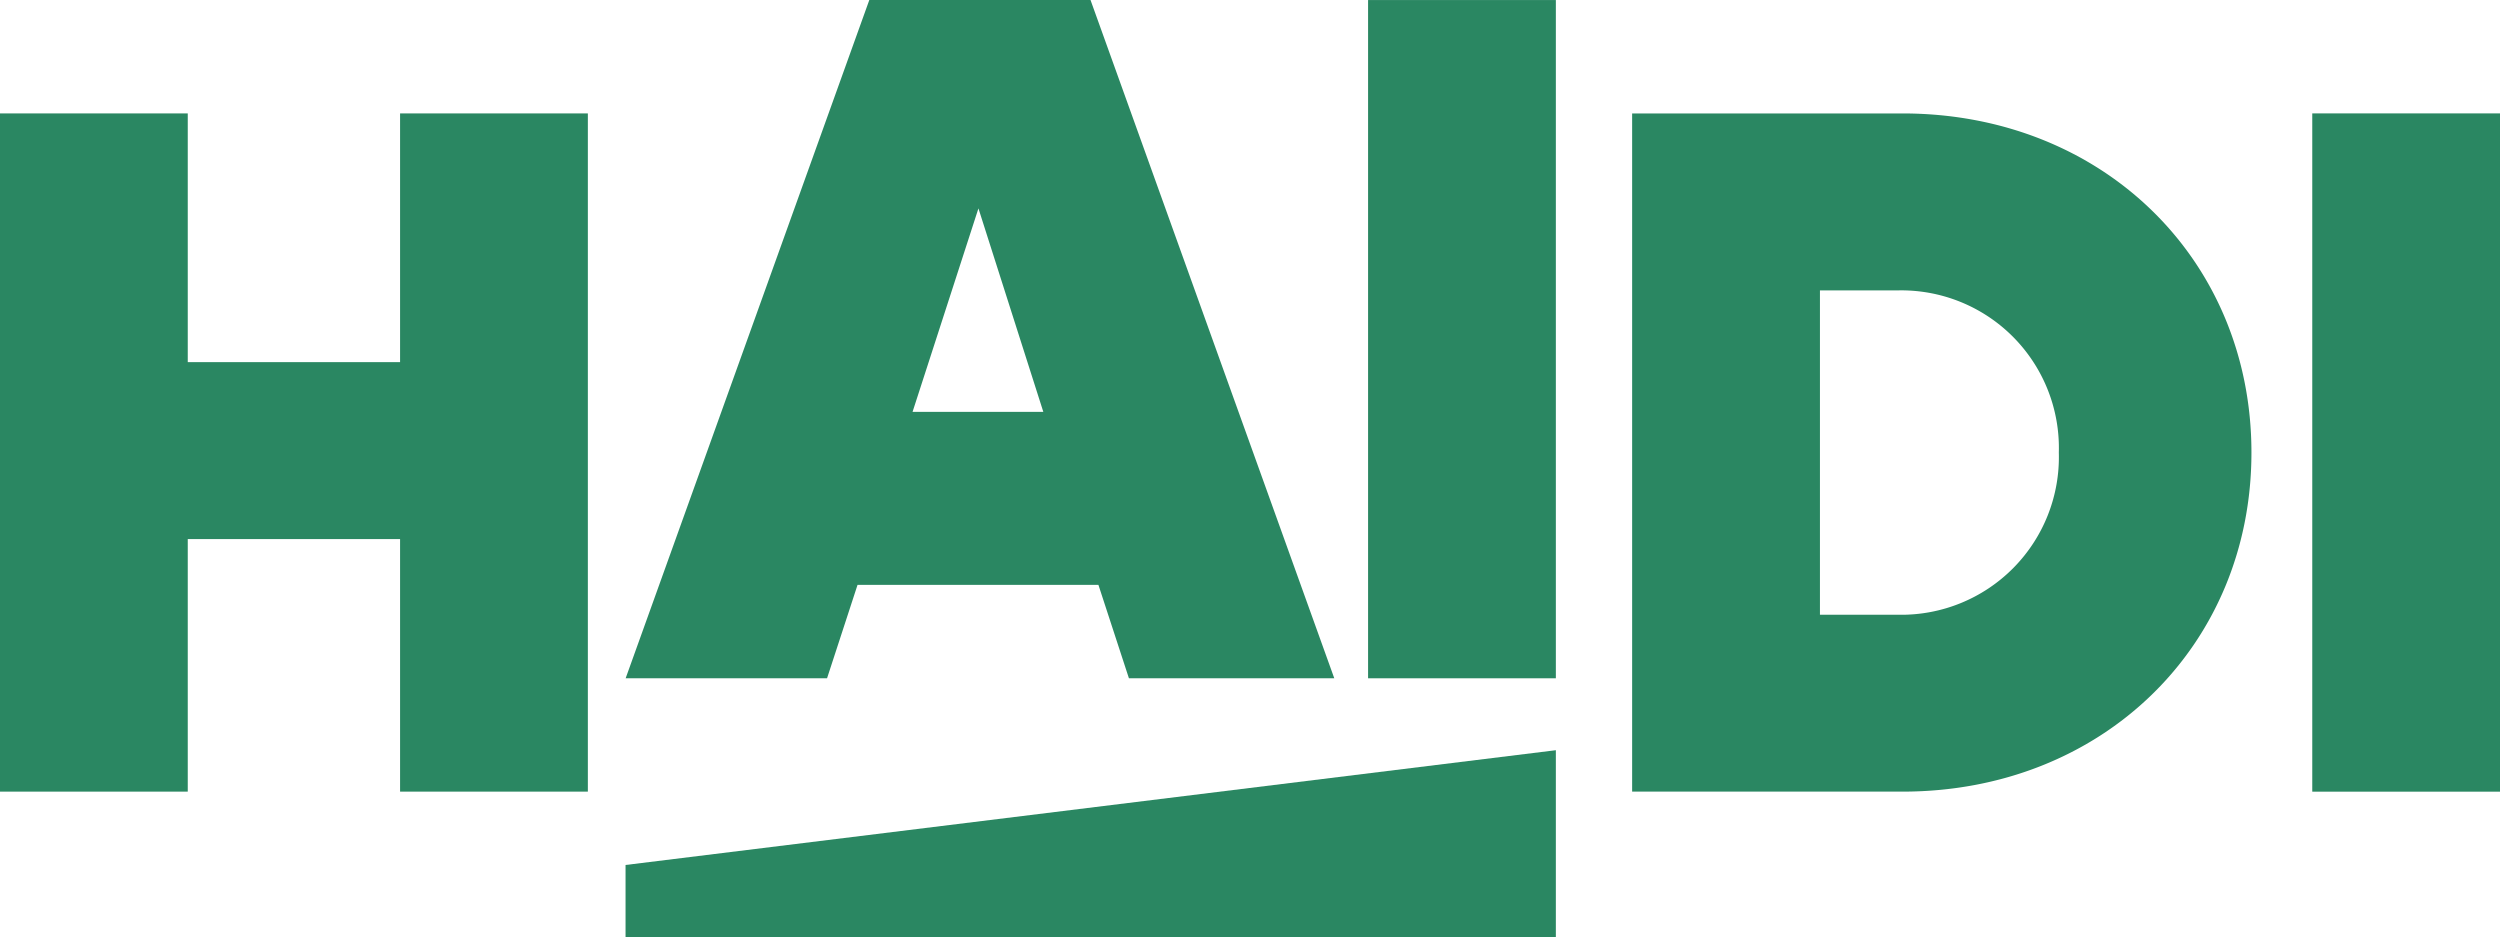 <svg xmlns="http://www.w3.org/2000/svg" xmlns:xlink="http://www.w3.org/1999/xlink" width="124.538" height="46.691" viewBox="0 0 124.538 46.691"><defs><clipPath id="clip-path"><rect id="Rectangle_9" data-name="Rectangle 9" width="124.538" height="46.69" fill="#2a8762"></rect></clipPath></defs><g id="Group_34" data-name="Group 34" transform="translate(-30.848 -15.822)"><g id="Haidi_Logo_Navy" data-name="Haidi Logo Navy" transform="translate(30.848 15.822)"><path id="Path_1" data-name="Path 1" d="M21.595,31.617v3.6H67.938V25.9Z" transform="translate(9.567 11.472)" fill="#2a8762"></path><path id="Path_2" data-name="Path 2" d="M19.93,3.915v12.39H9.353V3.915H0V37.7H9.353V25.119H19.93V37.7h9.354V3.915Z" transform="translate(0 1.735)" fill="#2a8762"></path><path id="Path_3" data-name="Path 3" d="M39.174,10.381l3.232,10.136H35.892ZM33.738,0,21.6,33.787H31.633l1.518-4.651h12l1.519,4.651H56.9L44.757,0Z" transform="translate(9.567)" fill="#2a8762"></path><rect id="Rectangle_7" data-name="Rectangle 7" width="9.354" height="33.787" transform="translate(68.151 0.002)" fill="#2a8762"></rect><g id="Group_7" data-name="Group 7" transform="translate(0 0)"><g id="Group_6" data-name="Group 6" clip-path="url(#clip-path)"><path id="Path_4" data-name="Path 4" d="M56.344,3.916H69.812c9.939,0,17.383,7.247,17.383,16.893S79.751,37.7,69.812,37.7H56.344ZM65.7,12.73V28.889h3.918A7.854,7.854,0,0,0,77.6,20.809a7.854,7.854,0,0,0-7.981-8.079Z" transform="translate(24.961 1.735)" fill="#2a8762"></path><rect id="Rectangle_8" data-name="Rectangle 8" width="9.352" height="33.788" transform="translate(115.186 5.649)" fill="#2a8762"></rect></g></g></g></g></svg>